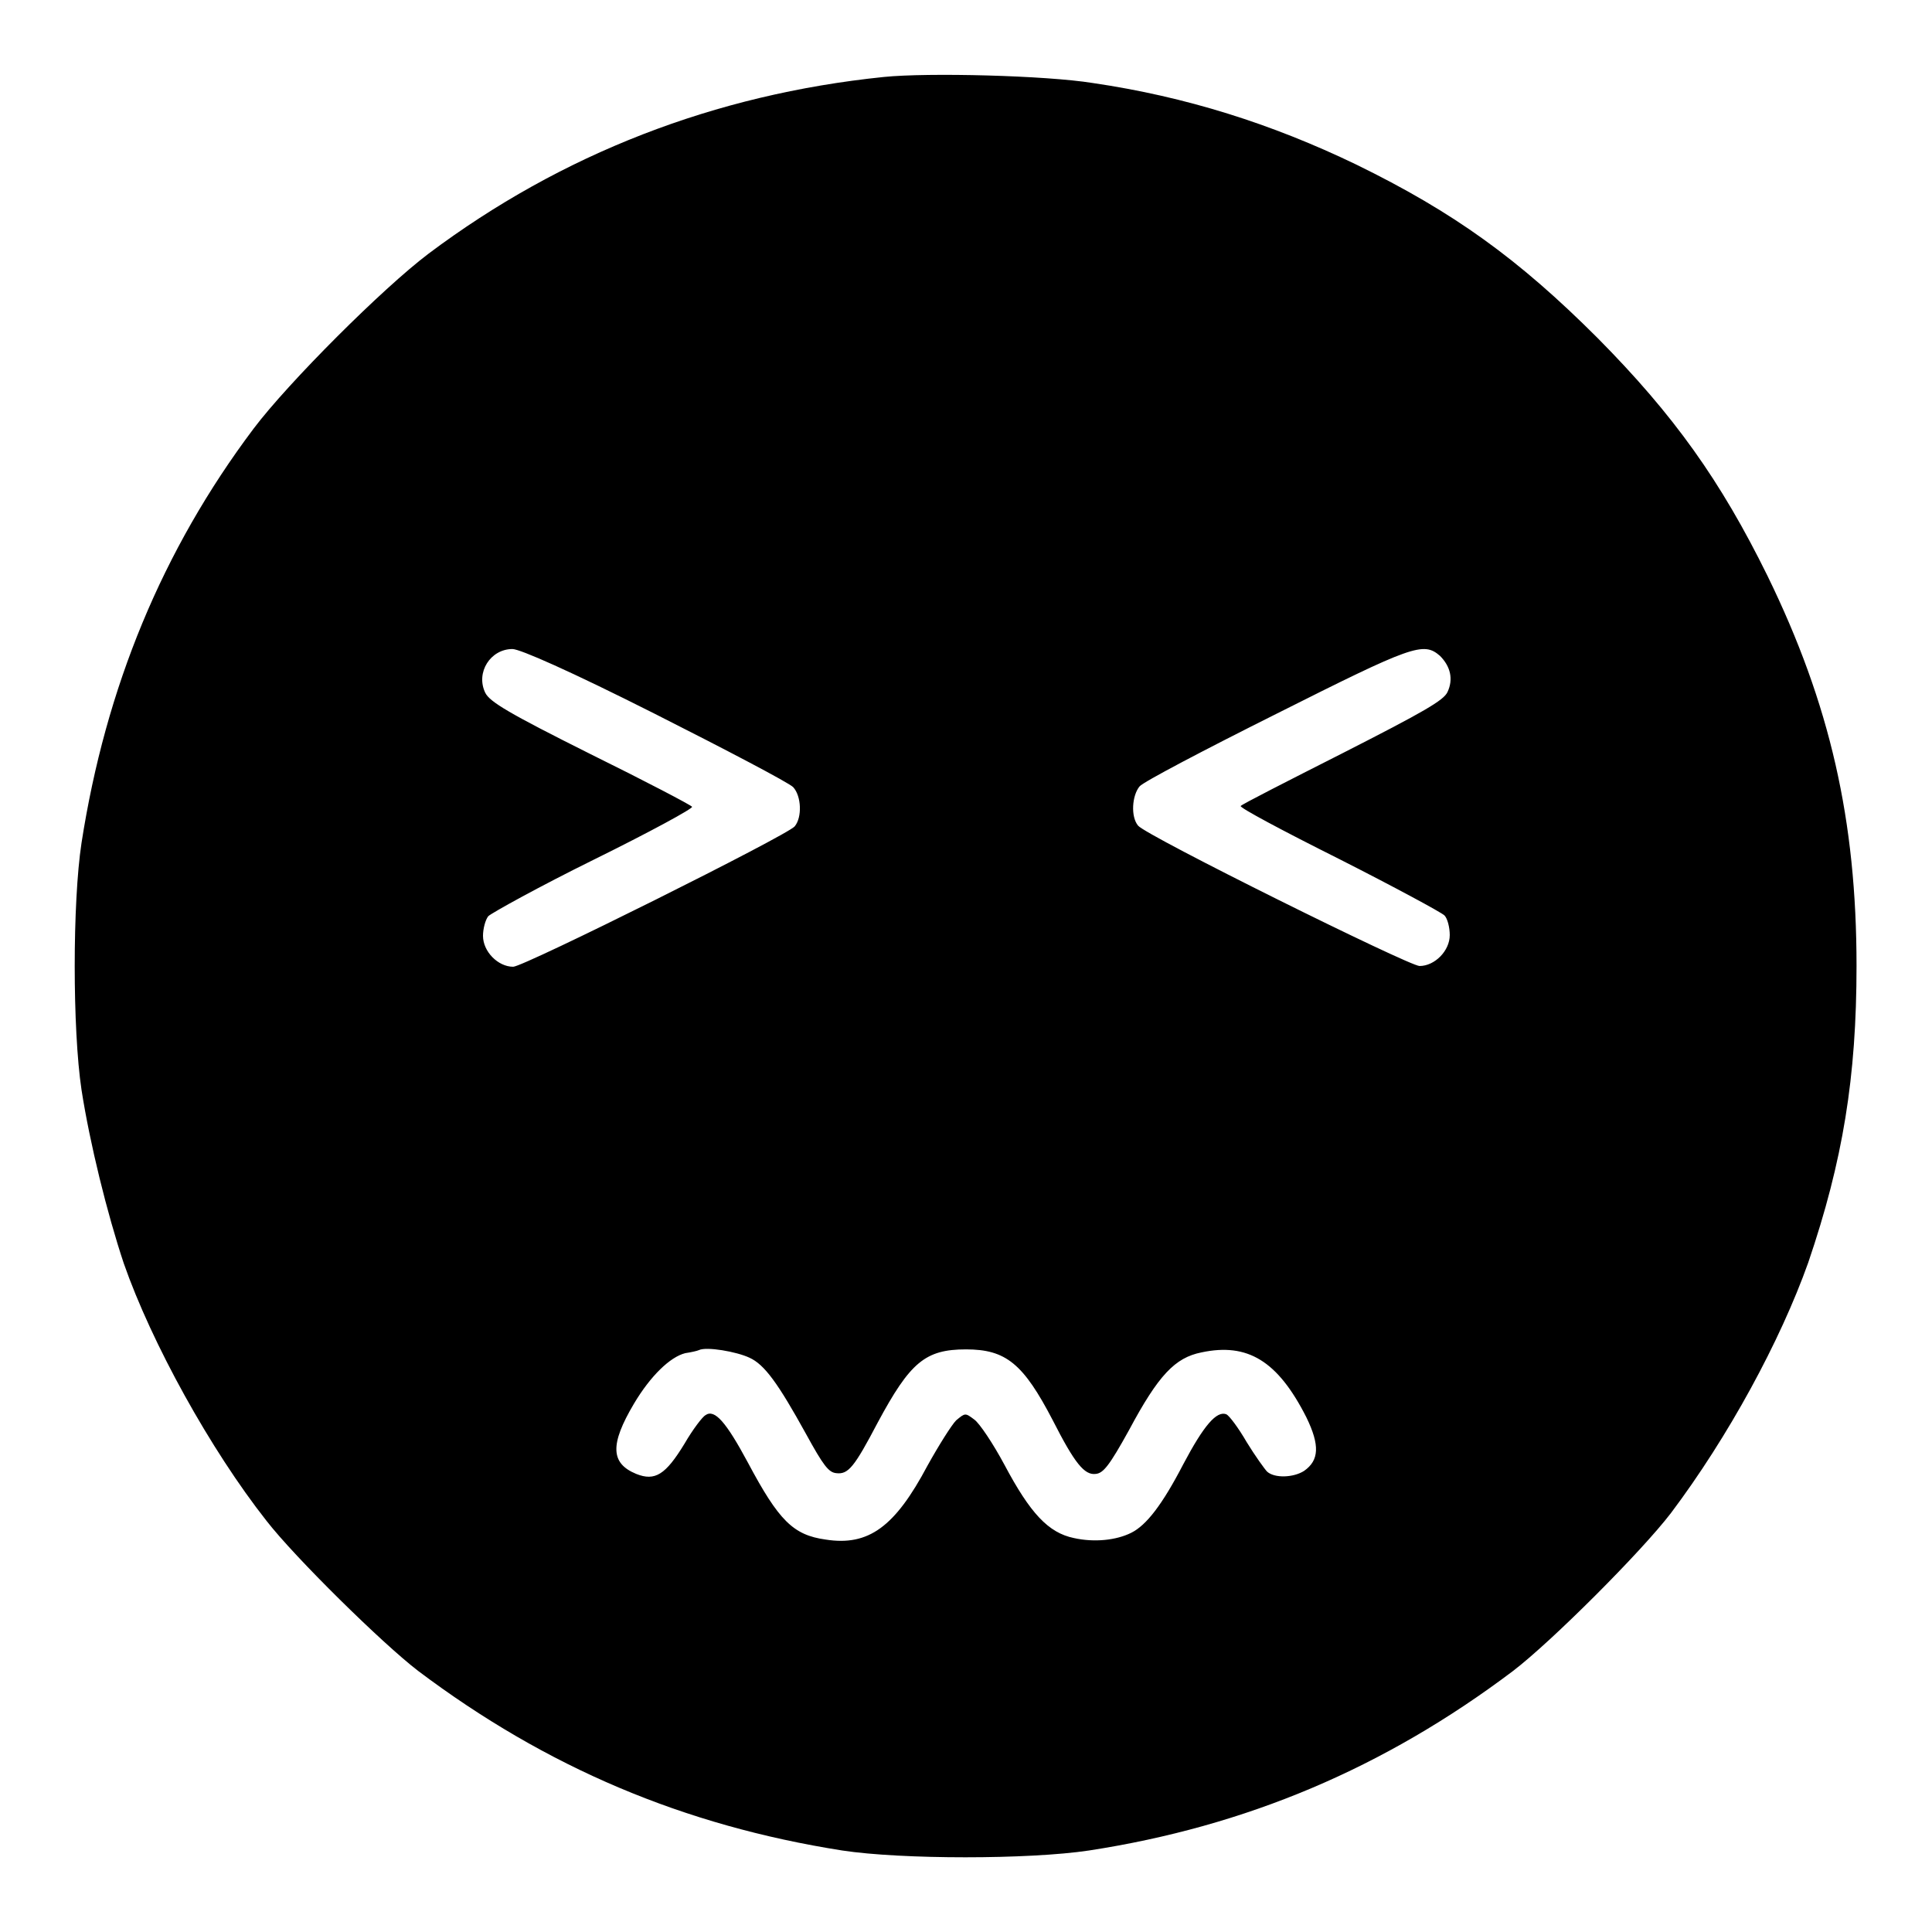 <?xml version="1.0" encoding="utf-8"?>
<!-- Svg Vector Icons : http://www.onlinewebfonts.com/icon -->
<!DOCTYPE svg PUBLIC "-//W3C//DTD SVG 1.1//EN" "http://www.w3.org/Graphics/SVG/1.1/DTD/svg11.dtd">
<svg version="1.1" xmlns="http://www.w3.org/2000/svg" xmlns:xlink="http://www.w3.org/1999/xlink" x="0px" y="0px" viewBox="0 0 256 256" enable-background="new 0 0 256 256" xml:space="preserve">
<g><g><g><path fill="#000000" d="M117.1,10.2c-22.4,2.3-42.7,10.2-60.3,23.4c-6.1,4.6-18.6,17.1-23.2,23.2c-12.1,16.1-19.6,34.3-22.8,54.9c-1.2,7.9-1.2,24.7,0,32.7c1.1,7.1,3.4,16.4,5.6,23c3.7,10.6,11.5,24.7,18.9,34.1c3.8,4.9,15.4,16.3,20.1,19.9c17,12.8,35.2,20.5,56.2,23.8c7.9,1.2,24.7,1.2,32.7,0c20.8-3.2,39.1-10.9,56.2-23.8c5.1-3.9,17-15.8,20.9-20.9c7.6-10.1,14.5-22.8,18.2-33.2c4.6-13.5,6.4-24.6,6.4-39.3c0-19.3-3.5-34.7-11.8-51.7C228,63.7,221.8,55,211.7,44.8c-10.5-10.5-19.1-16.7-32-23c-11.2-5.4-22.6-9-34.9-10.8C138.6,10,123,9.6,117.1,10.2z M86.8,94.6c9.5,4.8,17.7,9.1,18.3,9.7c1.1,1.2,1.2,4,0.2,5.2c-1,1.2-35.9,18.6-37.3,18.6c-2,0-4-2-4-4.1c0-0.9,0.3-2.1,0.7-2.6c0.4-0.4,6.7-3.9,14-7.5s13.2-6.8,13-7c-0.1-0.2-6.2-3.4-13.5-7c-10.8-5.4-13.3-6.9-13.9-8.1C63,89.1,65,86,67.9,86C68.9,86,75.5,88.9,86.8,94.6z M190.8,86.9c1.4,1.4,1.8,3.1,1,4.8c-0.5,1.1-3.1,2.6-13.9,8.1c-7.3,3.7-13.4,6.8-13.5,7c-0.2,0.2,5.6,3.3,13,7c7.3,3.7,13.6,7.1,14,7.5c0.4,0.4,0.7,1.6,0.7,2.6c0,2.1-2,4.1-4,4.1c-1.4,0-36.3-17.3-37.3-18.6c-1-1.2-0.8-4,0.2-5.2c0.5-0.6,8.7-4.9,18.1-9.6C187.2,85.5,188.6,85,190.8,86.9z M99.3,179.9c2,0.9,3.8,3.4,7.5,10.1c2.3,4.2,3,5.1,4,5.2c1.6,0.2,2.4-0.8,5.5-6.7c4.3-8,6.3-9.7,11.7-9.7c5.3,0,7.6,1.9,11.5,9.4c2.9,5.7,4.2,7.3,5.7,7.1c1-0.1,1.8-1.1,4.4-5.8c3.9-7.3,6.1-9.6,9.6-10.3c6.1-1.3,10.1,1.1,13.9,8.6c1.8,3.7,1.7,5.7-0.3,7.1c-1.4,0.9-3.9,1-4.9,0.1c-0.3-0.3-1.6-2.1-2.7-3.9c-1.1-1.9-2.3-3.5-2.7-3.7c-1.3-0.5-3,1.5-5.7,6.6c-2.8,5.4-4.9,8.1-6.9,9.1c-2,1-4.9,1.3-7.6,0.7c-3.4-0.7-5.8-3.3-9.2-9.7c-1.5-2.8-3.3-5.5-4-6c-1.2-0.9-1.2-0.9-2.4,0.1c-0.6,0.6-2.3,3.3-3.8,6c-4.3,8.1-7.8,10.7-13.5,9.8c-4.3-0.6-6.2-2.5-10.3-10.2c-2.9-5.4-4.4-7.1-5.6-6.3c-0.4,0.2-1.7,1.9-2.8,3.8c-2.5,4.1-3.9,5-6.4,4c-3.4-1.4-3.5-3.9-0.3-9.3c2.2-3.7,4.8-6.2,6.8-6.7c0.7-0.1,1.6-0.3,1.8-0.4C93.6,178.4,97.6,179.1,99.3,179.9z"/></g></g></g>
</svg>